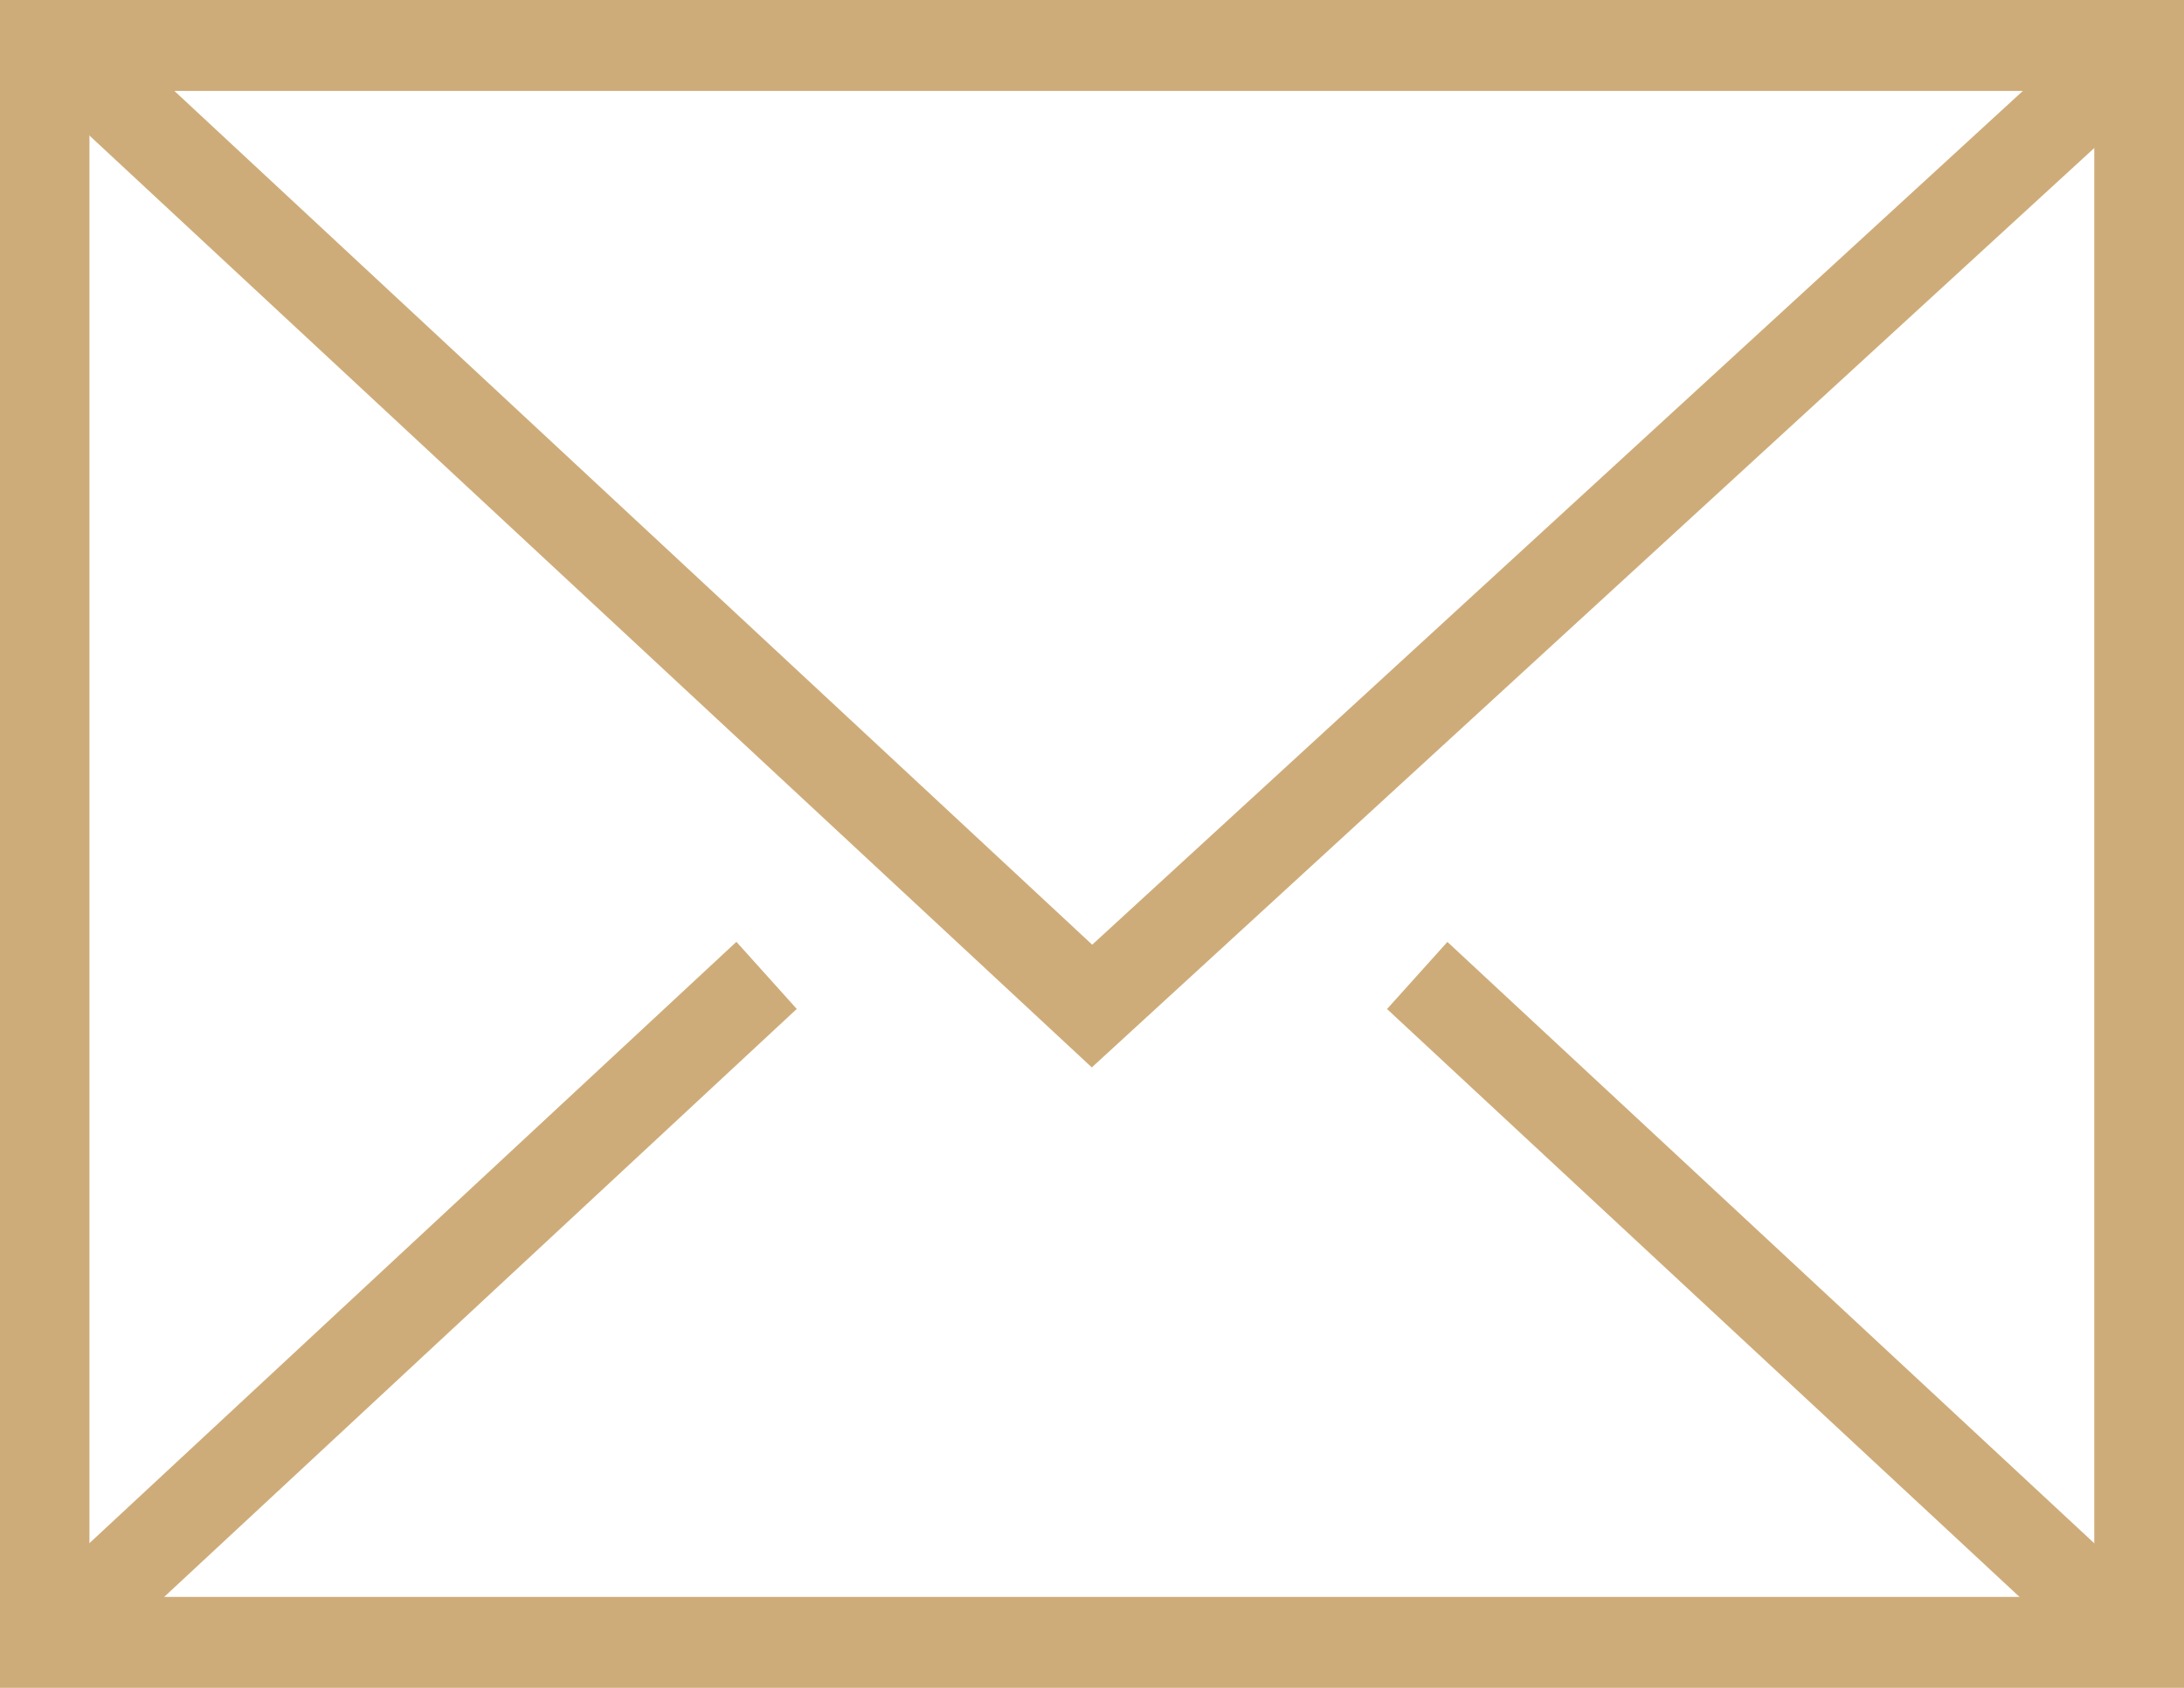 <?xml version="1.0" encoding="UTF-8"?>
<svg xmlns="http://www.w3.org/2000/svg" width="22" height="17" viewBox="0 0 22 17" fill="none">
  <g clip-path="url(#clip0_22_61)">
    <path d="M22 17H0V0H22V17ZM0.901 16.084H21.096V0.916H0.901V16.084Z" fill="#CEAC79"></path>
    <path d="M10.998 10.751L0.593 1.079L1.202 0.4L11.002 9.515L21.106 0.247L21.709 0.929L10.998 10.751Z" fill="#CEAC79"></path>
    <path d="M7.418 9.486L0.593 15.829L1.201 16.505L8.026 10.162L7.418 9.486Z" fill="#CEAC79"></path>
    <path d="M14.58 9.487L13.972 10.163L20.797 16.506L21.405 15.831L14.58 9.487Z" fill="#CEAC79"></path>
  </g>
  <defs>
    <clipPath id="clip0_22_61">
      <rect width="22" height="17" fill="white"></rect>
    </clipPath>
  </defs>
</svg>
